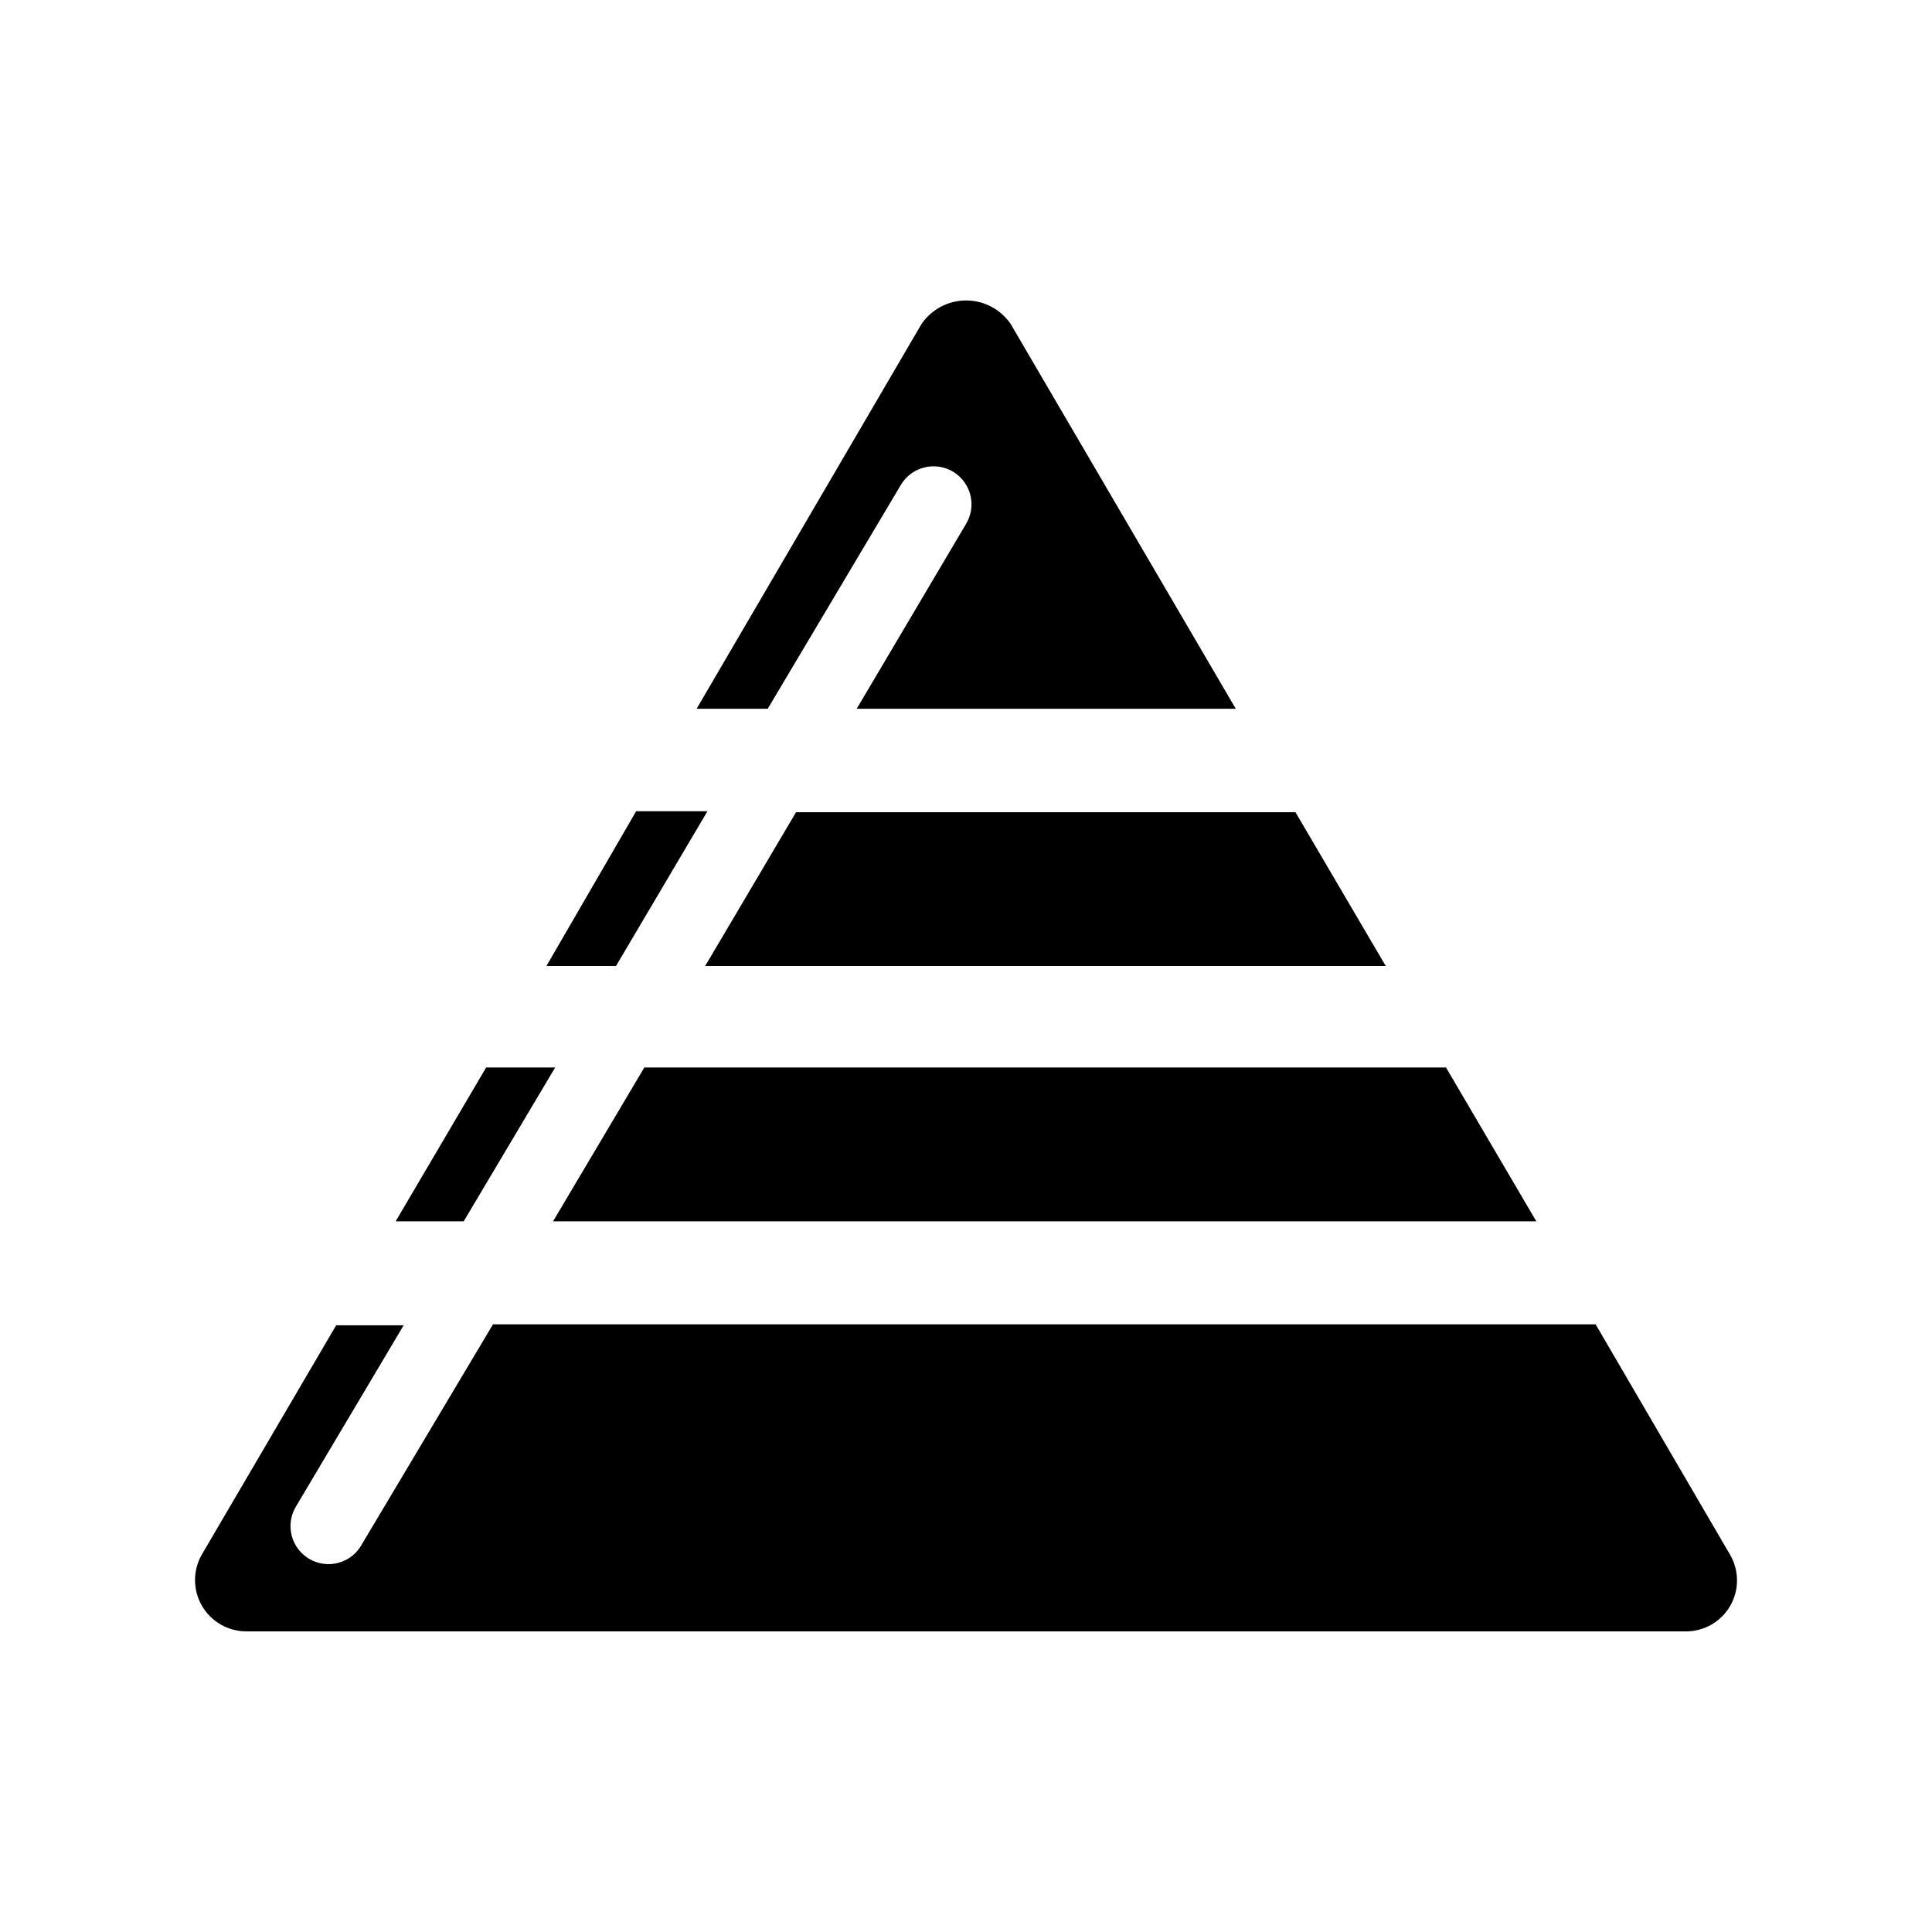 <?xml version="1.0" encoding="UTF-8"?>
<!-- Uploaded to: SVG Repo, www.svgrepo.com, Generator: SVG Repo Mixer Tools -->
<svg fill="#000000" width="800px" height="800px" version="1.1" viewBox="144 144 512 512" xmlns="http://www.w3.org/2000/svg">
 <g>
  <path d="m551.14 467.66-23.93-40.758h-212.46l-24.184 40.758zm-260.02-40.758h-18.289l-23.98 40.758h18.035z"/>
  <path d="m511.24 400-23.93-40.758h-132.35l-24.082 40.758zm-179.76-41.012h-18.895l-23.777 41.012h18.438z"/>
  <path d="m471.49 331.83-59.648-101.97c-2.668-3.902-7.09-6.238-11.816-6.238-4.727 0-9.148 2.336-11.812 6.238l-59.602 101.97h18.844l35.266-59.297c1.363-2.312 3.59-3.984 6.191-4.648 2.602-0.66 5.359-0.258 7.664 1.121 2.293 1.379 3.945 3.617 4.586 6.215 0.645 2.602 0.227 5.352-1.16 7.641l-28.969 48.969z"/>
  <path d="m602.58 556.18-35.723-61.215h-292.21l-34.66 58.141c-1.273 2.434-3.484 4.242-6.121 5.008-2.637 0.766-5.473 0.422-7.848-0.953-2.379-1.375-4.094-3.66-4.746-6.328-0.652-2.668-0.191-5.484 1.285-7.801l28.414-47.812h-17.887l-35.719 60.961c-2.305 4.191-2.234 9.289 0.18 13.418 2.418 4.129 6.824 6.688 11.609 6.734h381.73c4.793-0.023 9.215-2.582 11.617-6.727 2.406-4.148 2.434-9.254 0.074-13.426z"/>
 </g>
</svg>